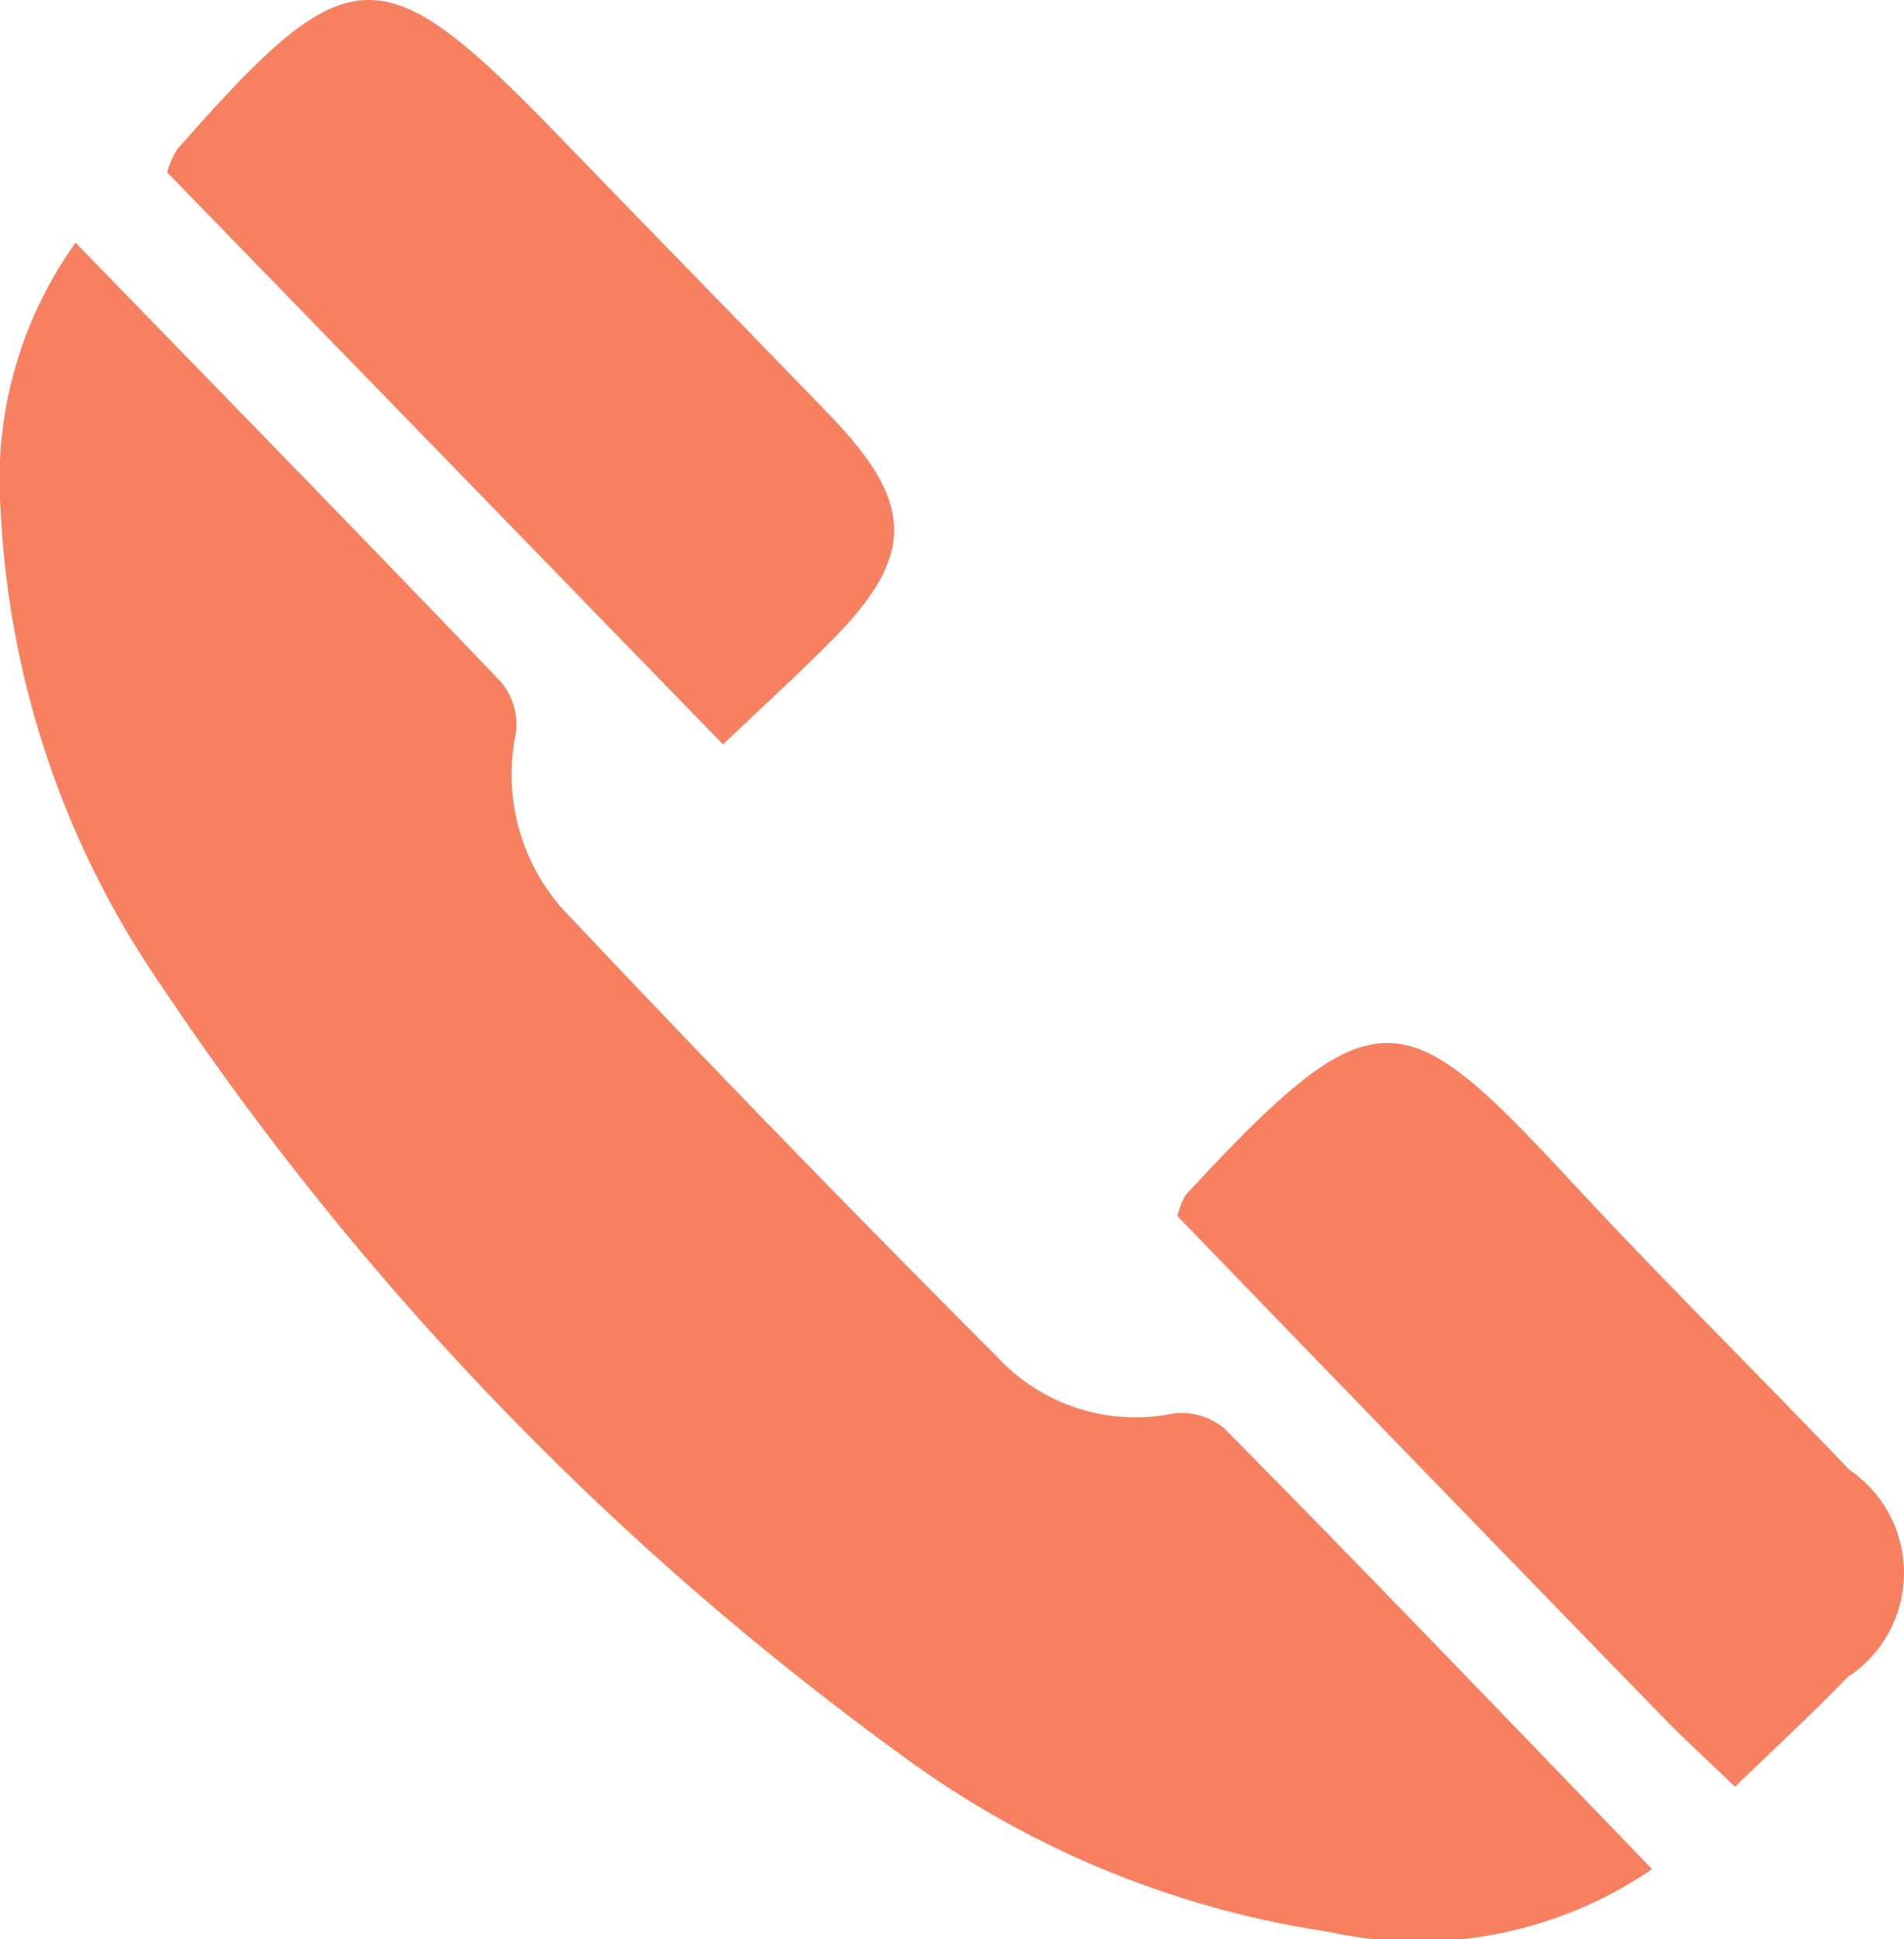 <svg xmlns="http://www.w3.org/2000/svg" width="16" height="16.29" viewBox="0 0 16 16.29"><defs><style>.a{fill:#f78060;}</style></defs><g transform="translate(-33.432 -2.027)"><path class="a" d="M34.067,4.066c1.229,1.265,2.409,2.471,3.575,3.69a.556.556,0,0,1,.126.425,1.7,1.7,0,0,0,.465,1.559q1.759,1.864,3.571,3.677a1.586,1.586,0,0,0,1.484.485.558.558,0,0,1,.434.126c1.2,1.213,2.376,2.44,3.593,3.7a3.486,3.486,0,0,1-2.722.526,8.046,8.046,0,0,1-3.608-1.5,25.458,25.458,0,0,1-6.2-6.451,7.672,7.672,0,0,1-1.347-3.986A3.417,3.417,0,0,1,34.067,4.066Z"/><path class="a" d="M51.589,20.678c-.243-.234-.435-.408-.615-.594-1.362-1.4-2.722-2.805-4.071-4.2a.647.647,0,0,1,.071-.178c1.622-1.754,1.83-1.63,3.292-.054.746.8,1.527,1.572,2.284,2.364a1.046,1.046,0,0,1-.016,1.742C52.242,20.06,51.936,20.343,51.589,20.678Z" transform="translate(-3.577 -3.642)"/><path class="a" d="M39.508,8.28,34.836,3.474a.846.846,0,0,1,.083-.19c1.462-1.66,1.71-1.665,3.242-.08.746.772,1.5,1.54,2.244,2.311.725.75.722,1.194-.016,1.924C40.129,7.7,39.861,7.944,39.508,8.28Z"/></g></svg>